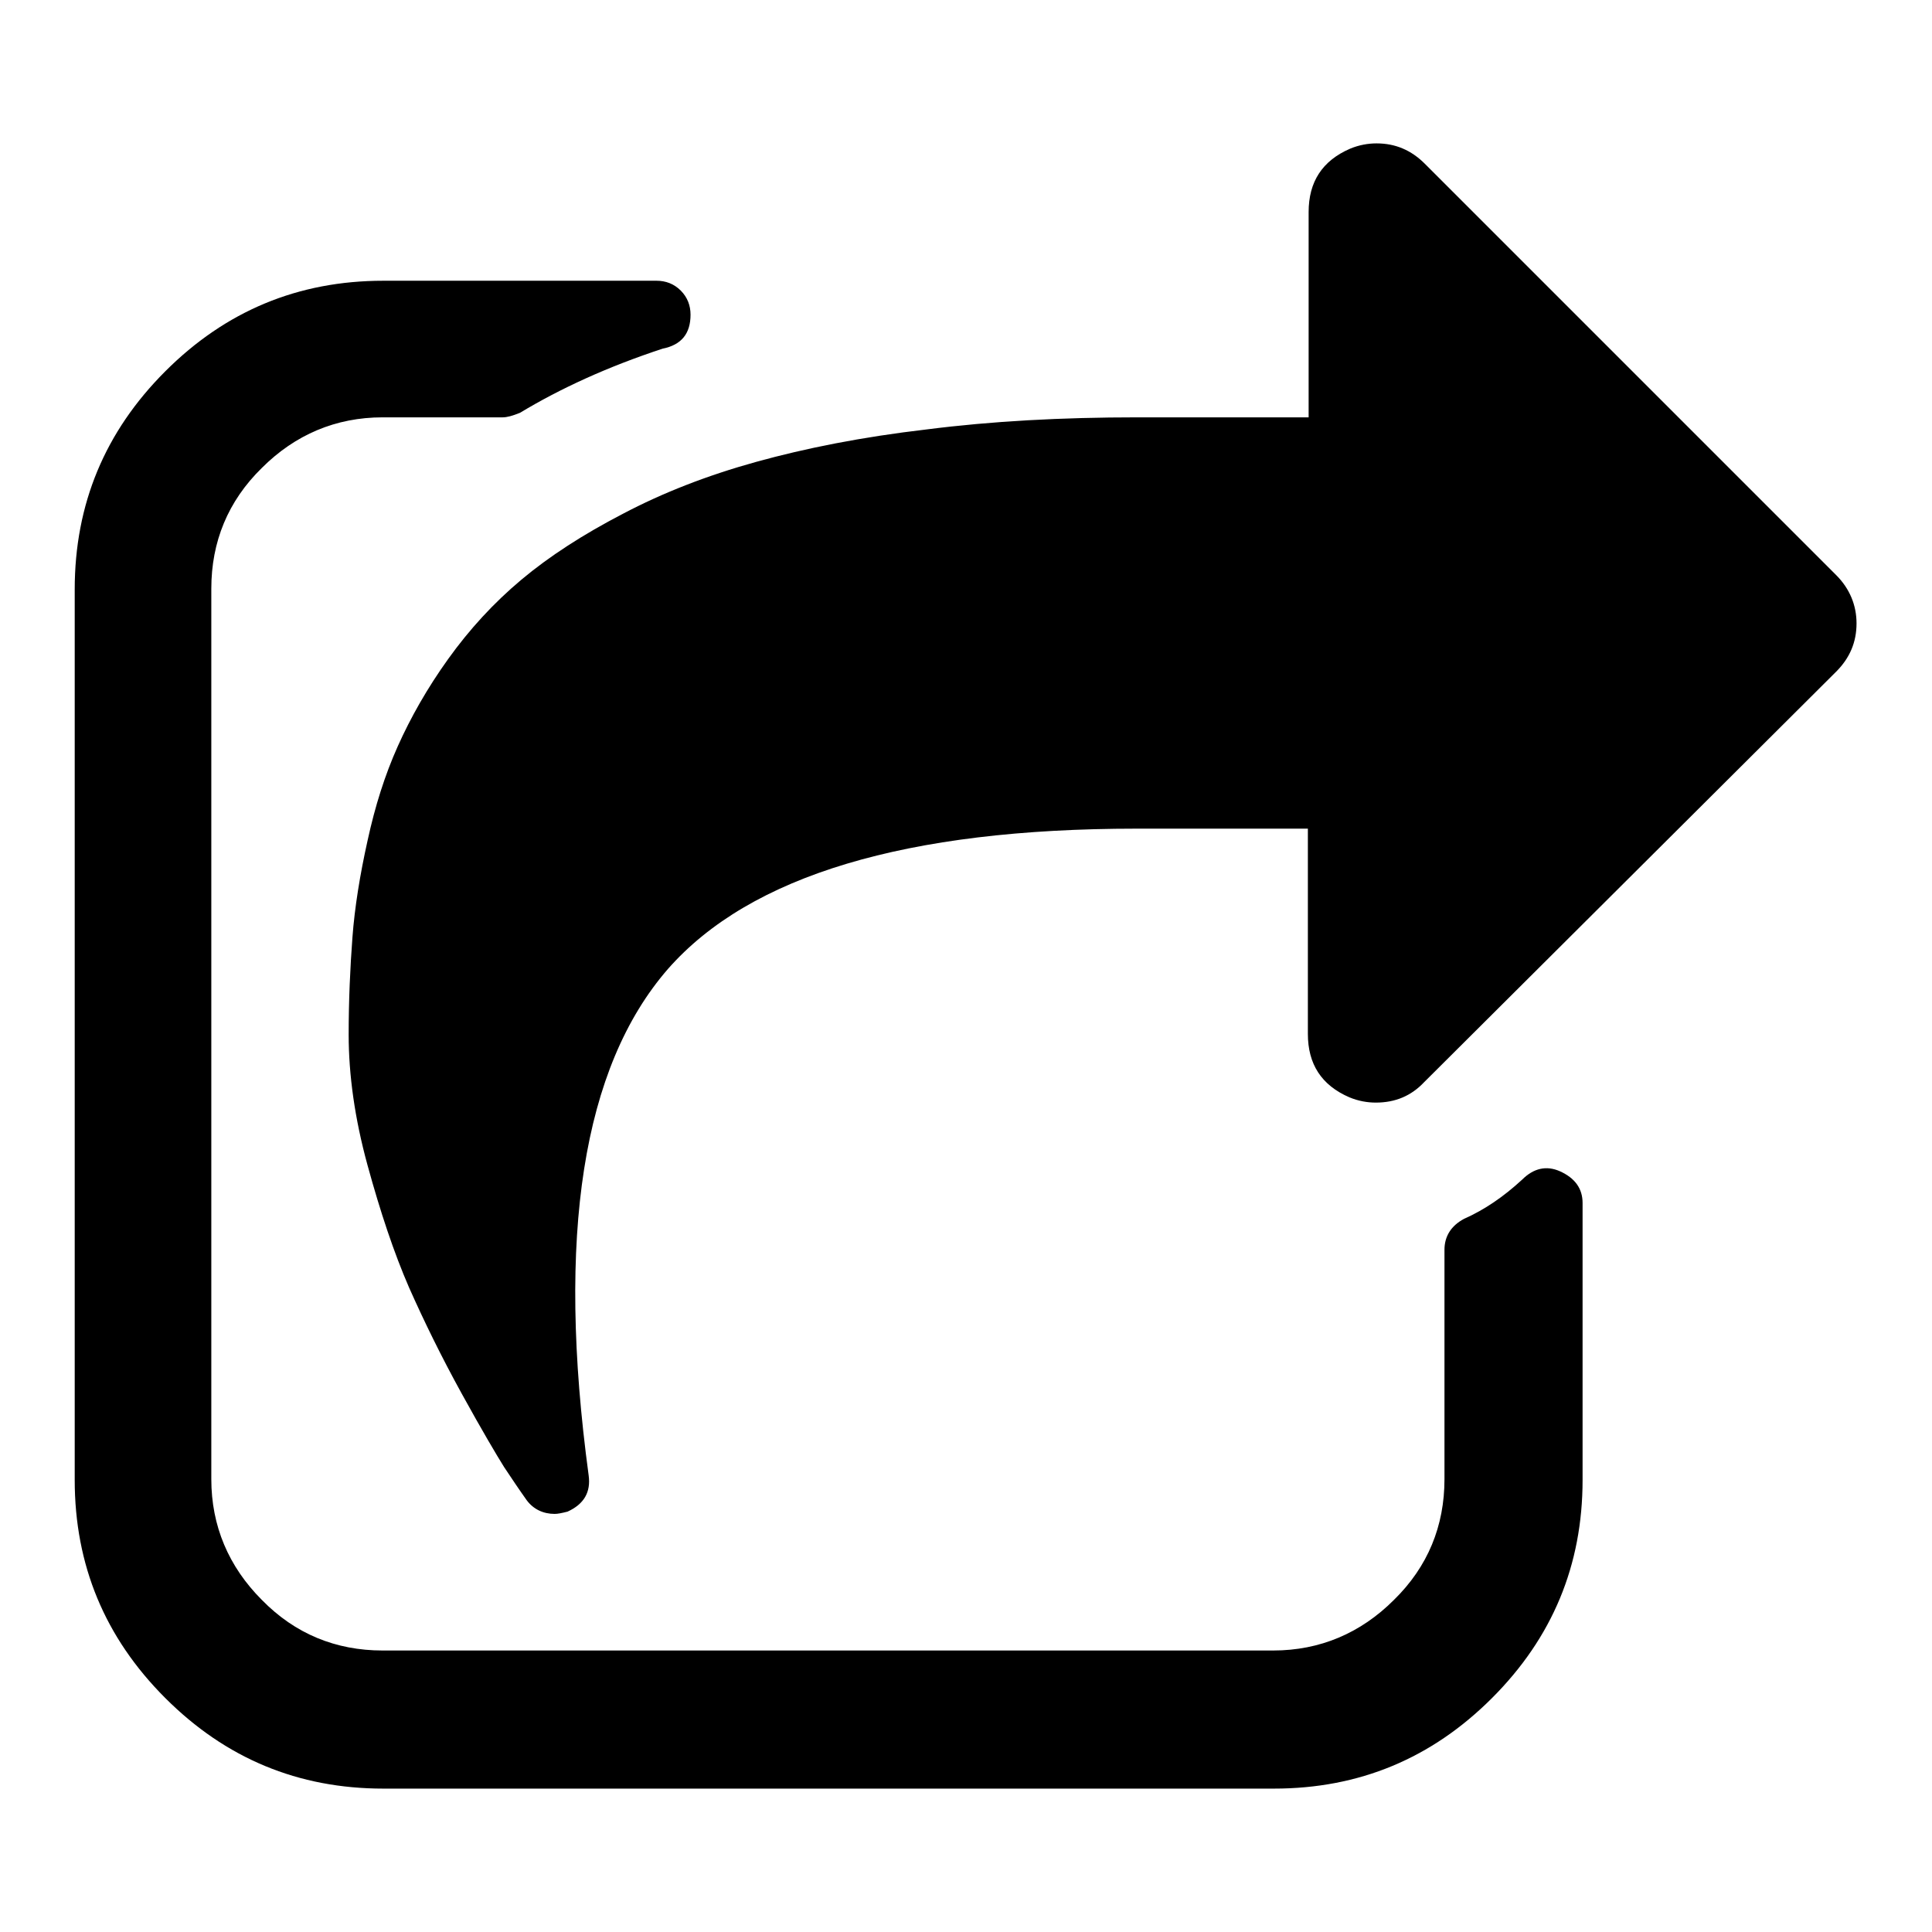 <?xml version="1.0" encoding="utf-8"?>
<!-- Svg Vector Icons : http://www.onlinewebfonts.com/icon -->
<!DOCTYPE svg PUBLIC "-//W3C//DTD SVG 1.1//EN" "http://www.w3.org/Graphics/SVG/1.1/DTD/svg11.dtd">
<svg version="1.1" xmlns="http://www.w3.org/2000/svg" xmlns:xlink="http://www.w3.org/1999/xlink" x="0px" y="0px" viewBox="0 0 256 256" enable-background="new 0 0 256 256" xml:space="preserve">
<g> <path fill="#000000" d="M243.3,76.2l-54.5-54.5c-1.8-1.8-3.9-2.7-6.4-2.7c-1.1,0-2.3,0.2-3.5,0.7c-3.7,1.6-5.5,4.4-5.5,8.4v27.2 h-22.7c-10,0-19.3,0.5-27.9,1.6c-8.6,1-16.1,2.5-22.6,4.3c-6.5,1.8-12.4,4.1-17.7,6.9c-5.2,2.7-9.7,5.6-13.4,8.7 c-3.7,3.1-6.9,6.6-9.7,10.5c-2.8,3.9-5,7.8-6.7,11.6c-1.7,3.8-3,7.9-4,12.5c-1,4.5-1.7,8.8-2,12.8c-0.3,4-0.5,8.3-0.5,12.9 c0,5.3,0.8,11.1,2.5,17.3c1.7,6.2,3.5,11.6,5.5,16.2c2,4.5,4.3,9.2,7,14.1c2.7,4.9,4.6,8.1,5.6,9.7c1,1.5,2,3,3,4.4 c0.9,1.2,2.2,1.8,3.7,1.8c0.4,0,0.9-0.1,1.7-0.3c2.2-1,3.1-2.6,2.8-4.8c-4.3-31.8-0.8-54.1,10.5-67.1 c10.9-12.4,31.6-18.6,62.1-18.6h22.7v27.2c0,4,1.8,6.8,5.5,8.4c1.2,0.5,2.4,0.7,3.5,0.7c2.6,0,4.7-0.9,6.4-2.7L243.3,89 c1.8-1.8,2.7-3.9,2.7-6.4C246,80.2,245.1,78,243.3,76.2L243.3,76.2z M206.7,155.2c-1.8-0.8-3.5-0.4-5,1.1c-2.5,2.3-5,4-7.7,5.2 c-1.7,0.9-2.6,2.3-2.6,4.1v30.4c0,6.2-2.2,11.6-6.7,16c-4.4,4.4-9.8,6.7-16,6.7h-118c-6.2,0-11.6-2.2-16-6.7 c-4.4-4.4-6.7-9.8-6.7-16v-118c0-6.2,2.2-11.6,6.7-16c4.4-4.4,9.8-6.7,16-6.7h15.9c0.6,0,1.3-0.2,2.3-0.6 c5.3-3.2,11.6-6.1,18.9-8.5c2.5-0.5,3.7-2,3.7-4.5c0-1.2-0.4-2.3-1.3-3.2c-0.9-0.9-2-1.3-3.2-1.3H50.8c-11.3,0-20.9,4-28.9,12 c-8,8-12,17.6-12,28.9v118c0,11.3,4,20.9,12,28.9c8,8,17.6,12,28.9,12h118c11.3,0,20.9-4,28.9-12c8-8,12-17.6,12-28.9v-36.7 C209.7,157.5,208.7,156.1,206.7,155.2L206.7,155.2z"/></g>
</svg>